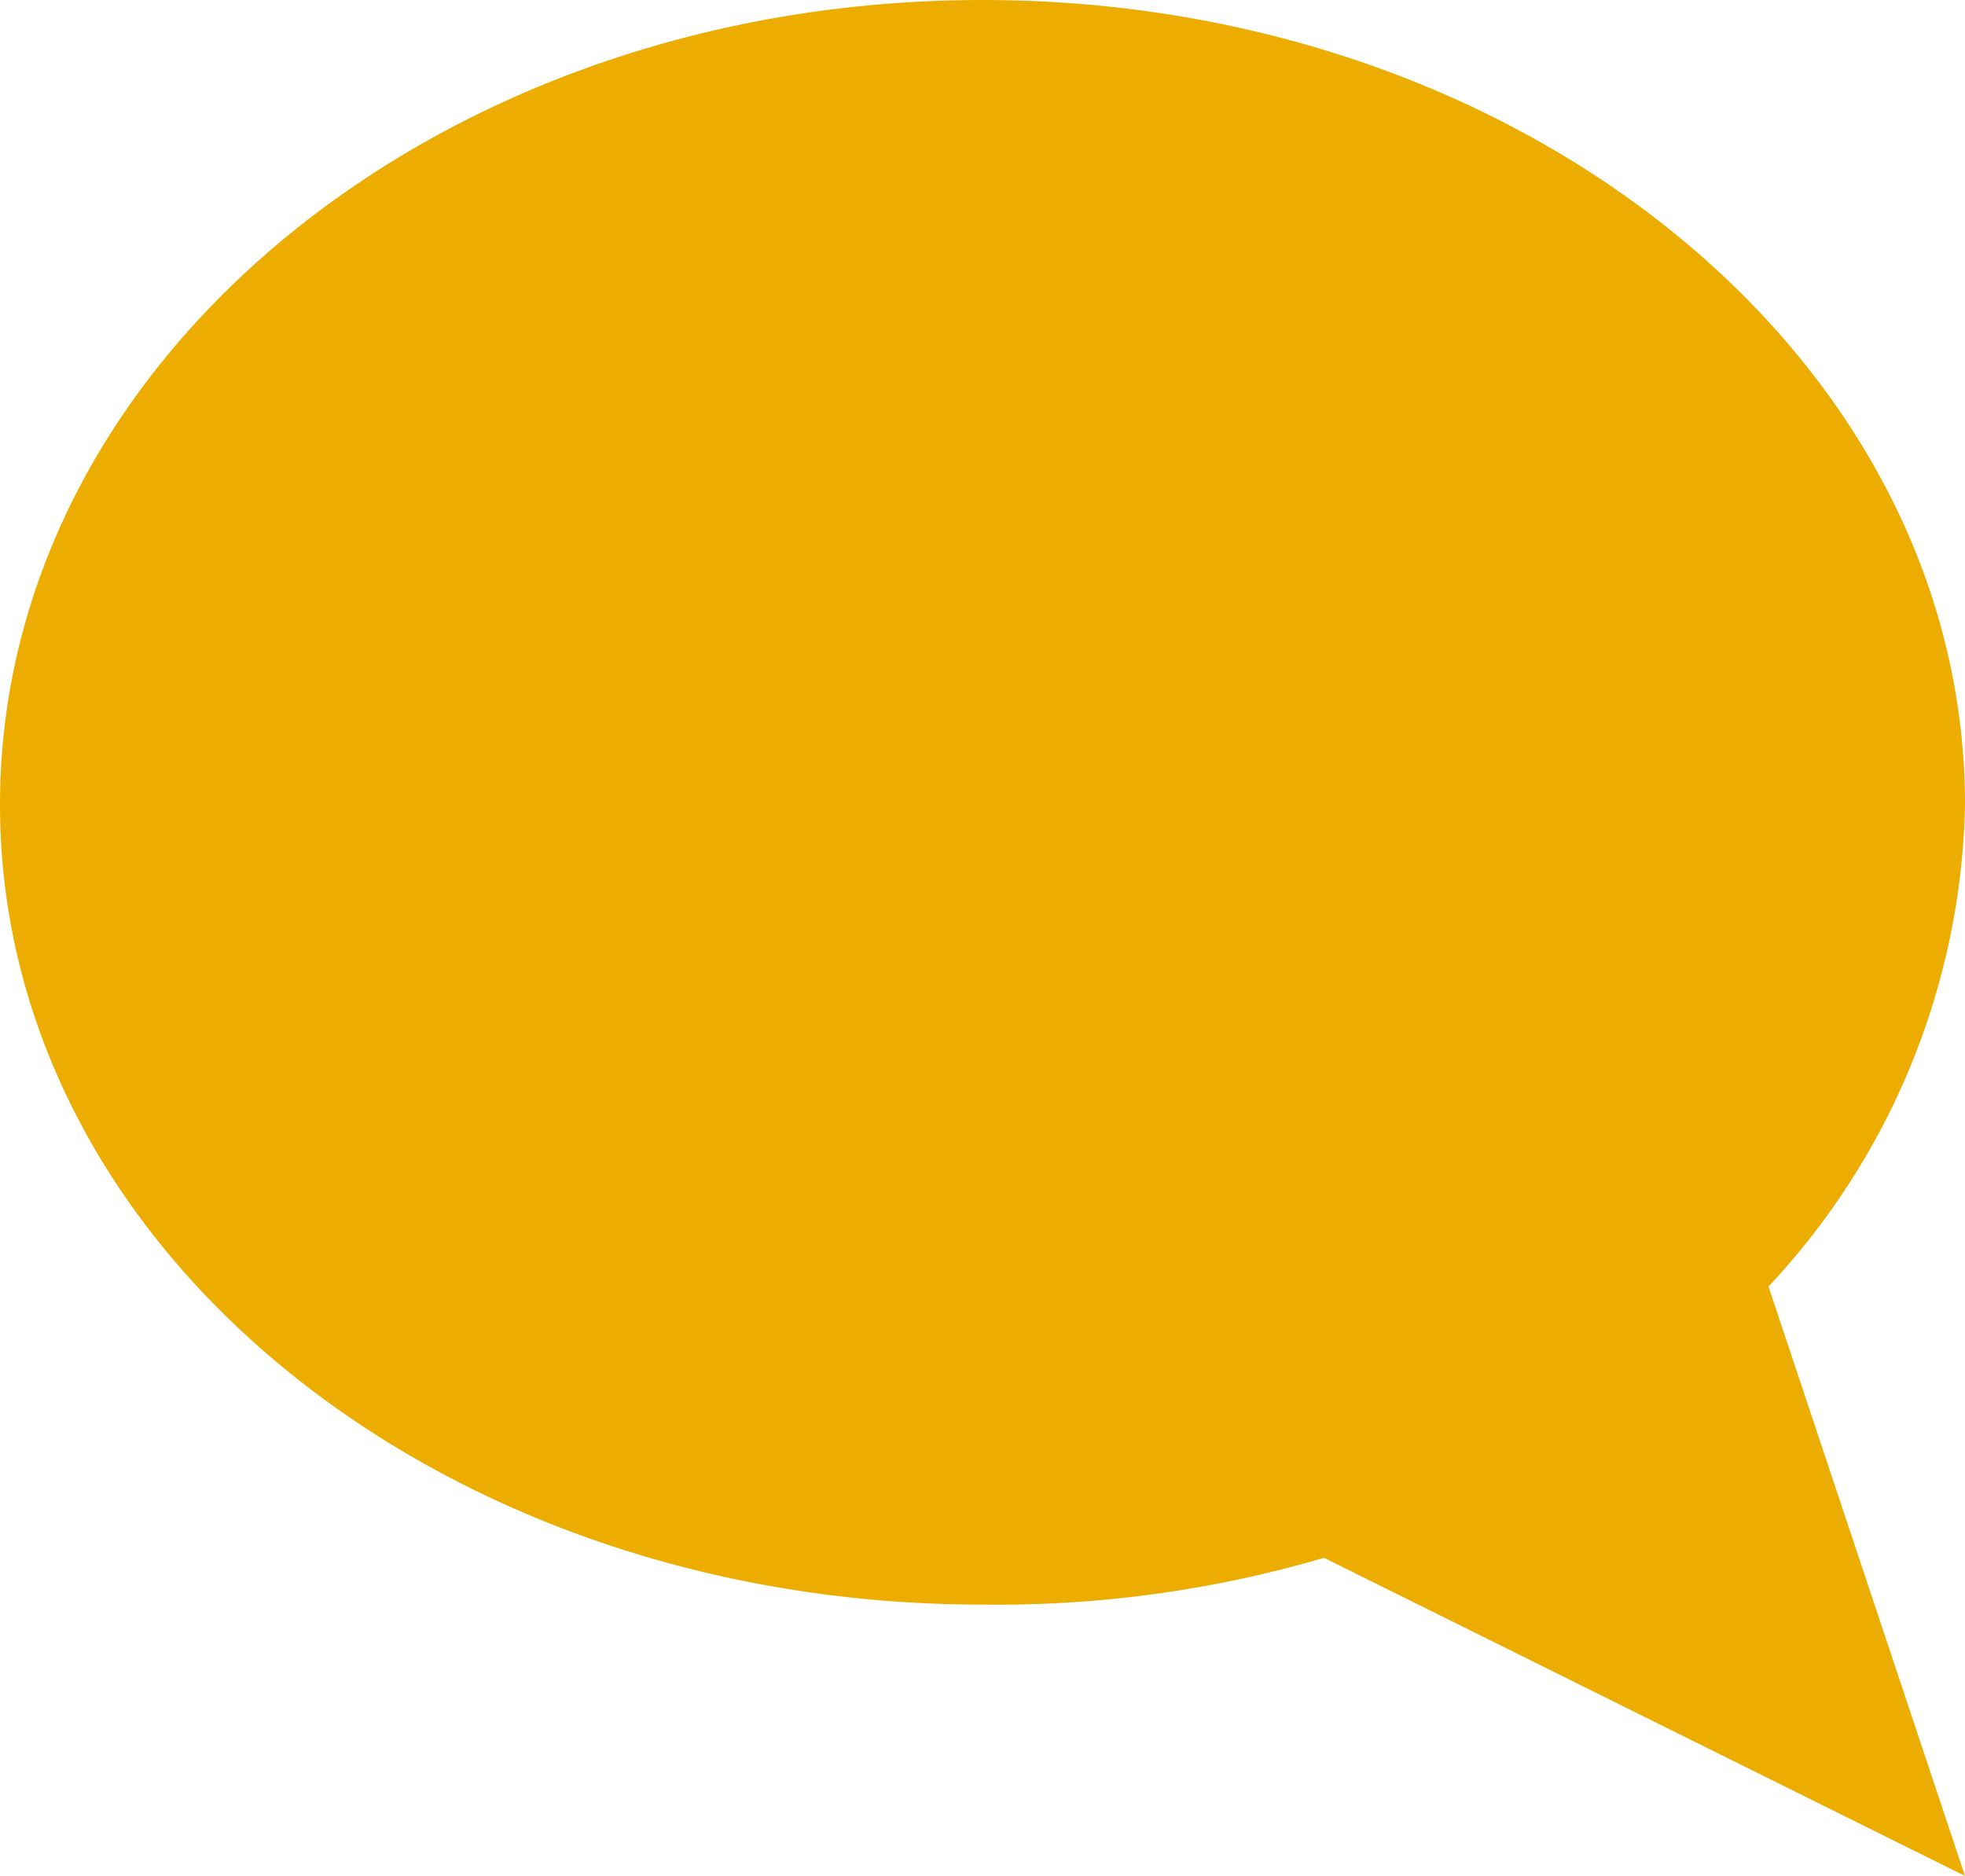 <svg xmlns="http://www.w3.org/2000/svg" width="42" height="40.1" viewBox="0 0 42 40.1"><title>icon-text-bubble</title><path d="M37.8,27.5A15.5,15.5,0,0,0,42,17.2C42,7.7,32.6,0,21,0S0,7.7,0,17.2,9.4,34.3,21,34.3a24.8,24.8,0,0,0,7.3-1L42,40.1Z" fill="#edad00"/></svg>